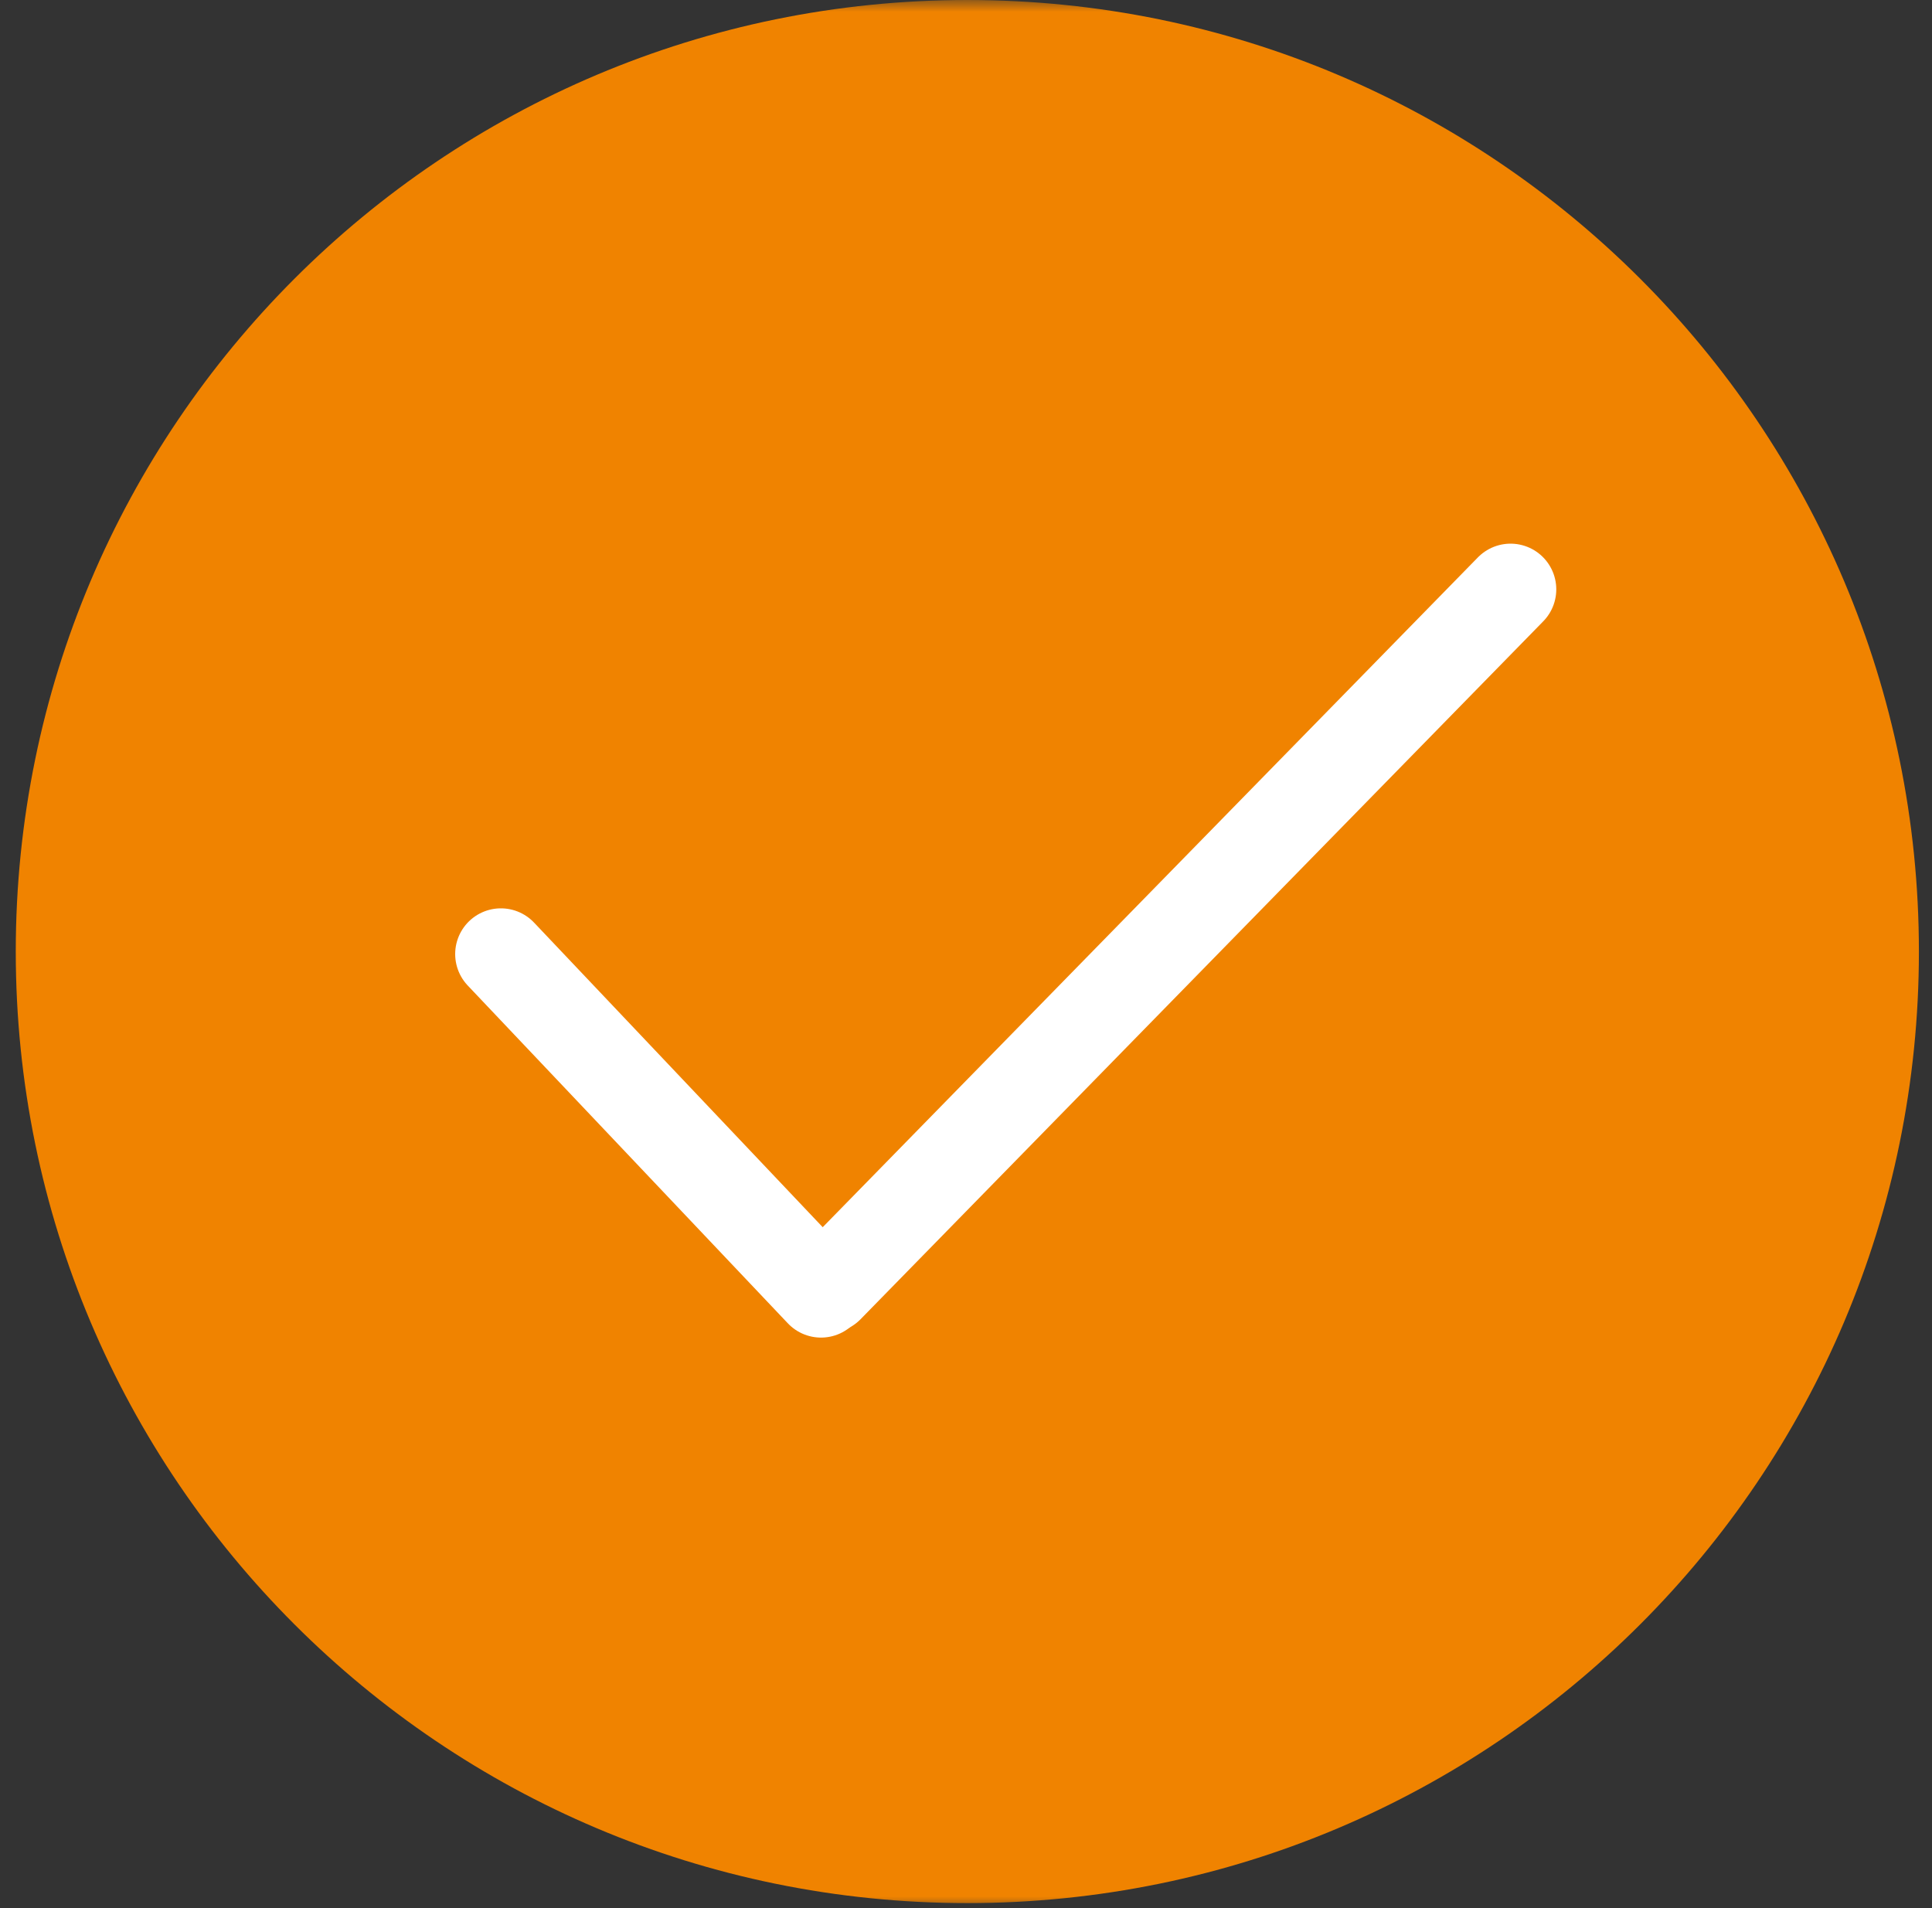<svg width="81" height="80" viewBox="0 0 81 80" fill="none" xmlns="http://www.w3.org/2000/svg">
<rect x="0" y="0" width="81" height="80" fill="#333333" stroke="none"/>
<g clip-path="url(#clip0_4_96)">
<mask id="mask0_4_96" style="mask-type:luminance" maskUnits="userSpaceOnUse" x="0" y="0" width="81" height="80">
<path d="M81 0H0V80H81V0Z" fill="white"/>
</mask>
<g mask="url(#mask0_4_96)">
<path d="M80.451 39.895C80.451 17.861 62.589 0 40.556 0C18.523 0 0.661 17.861 0.661 39.895C0.661 61.928 18.523 79.79 40.556 79.79C62.589 79.79 80.451 61.928 80.451 39.895Z" fill="#F08300"/>
<path d="M21 40L34.422 54.164" stroke="white" stroke-width="3.833" stroke-linecap="round"/>
<path d="M63.331 24.71L34.71 53.97" stroke="white" stroke-width="3.833" stroke-linecap="round"/>
</g>
</g>
<defs>
<clipPath id="clip0_4_96">
<rect width="81" height="80" fill="white"/>
</clipPath>
</defs>
</svg>
